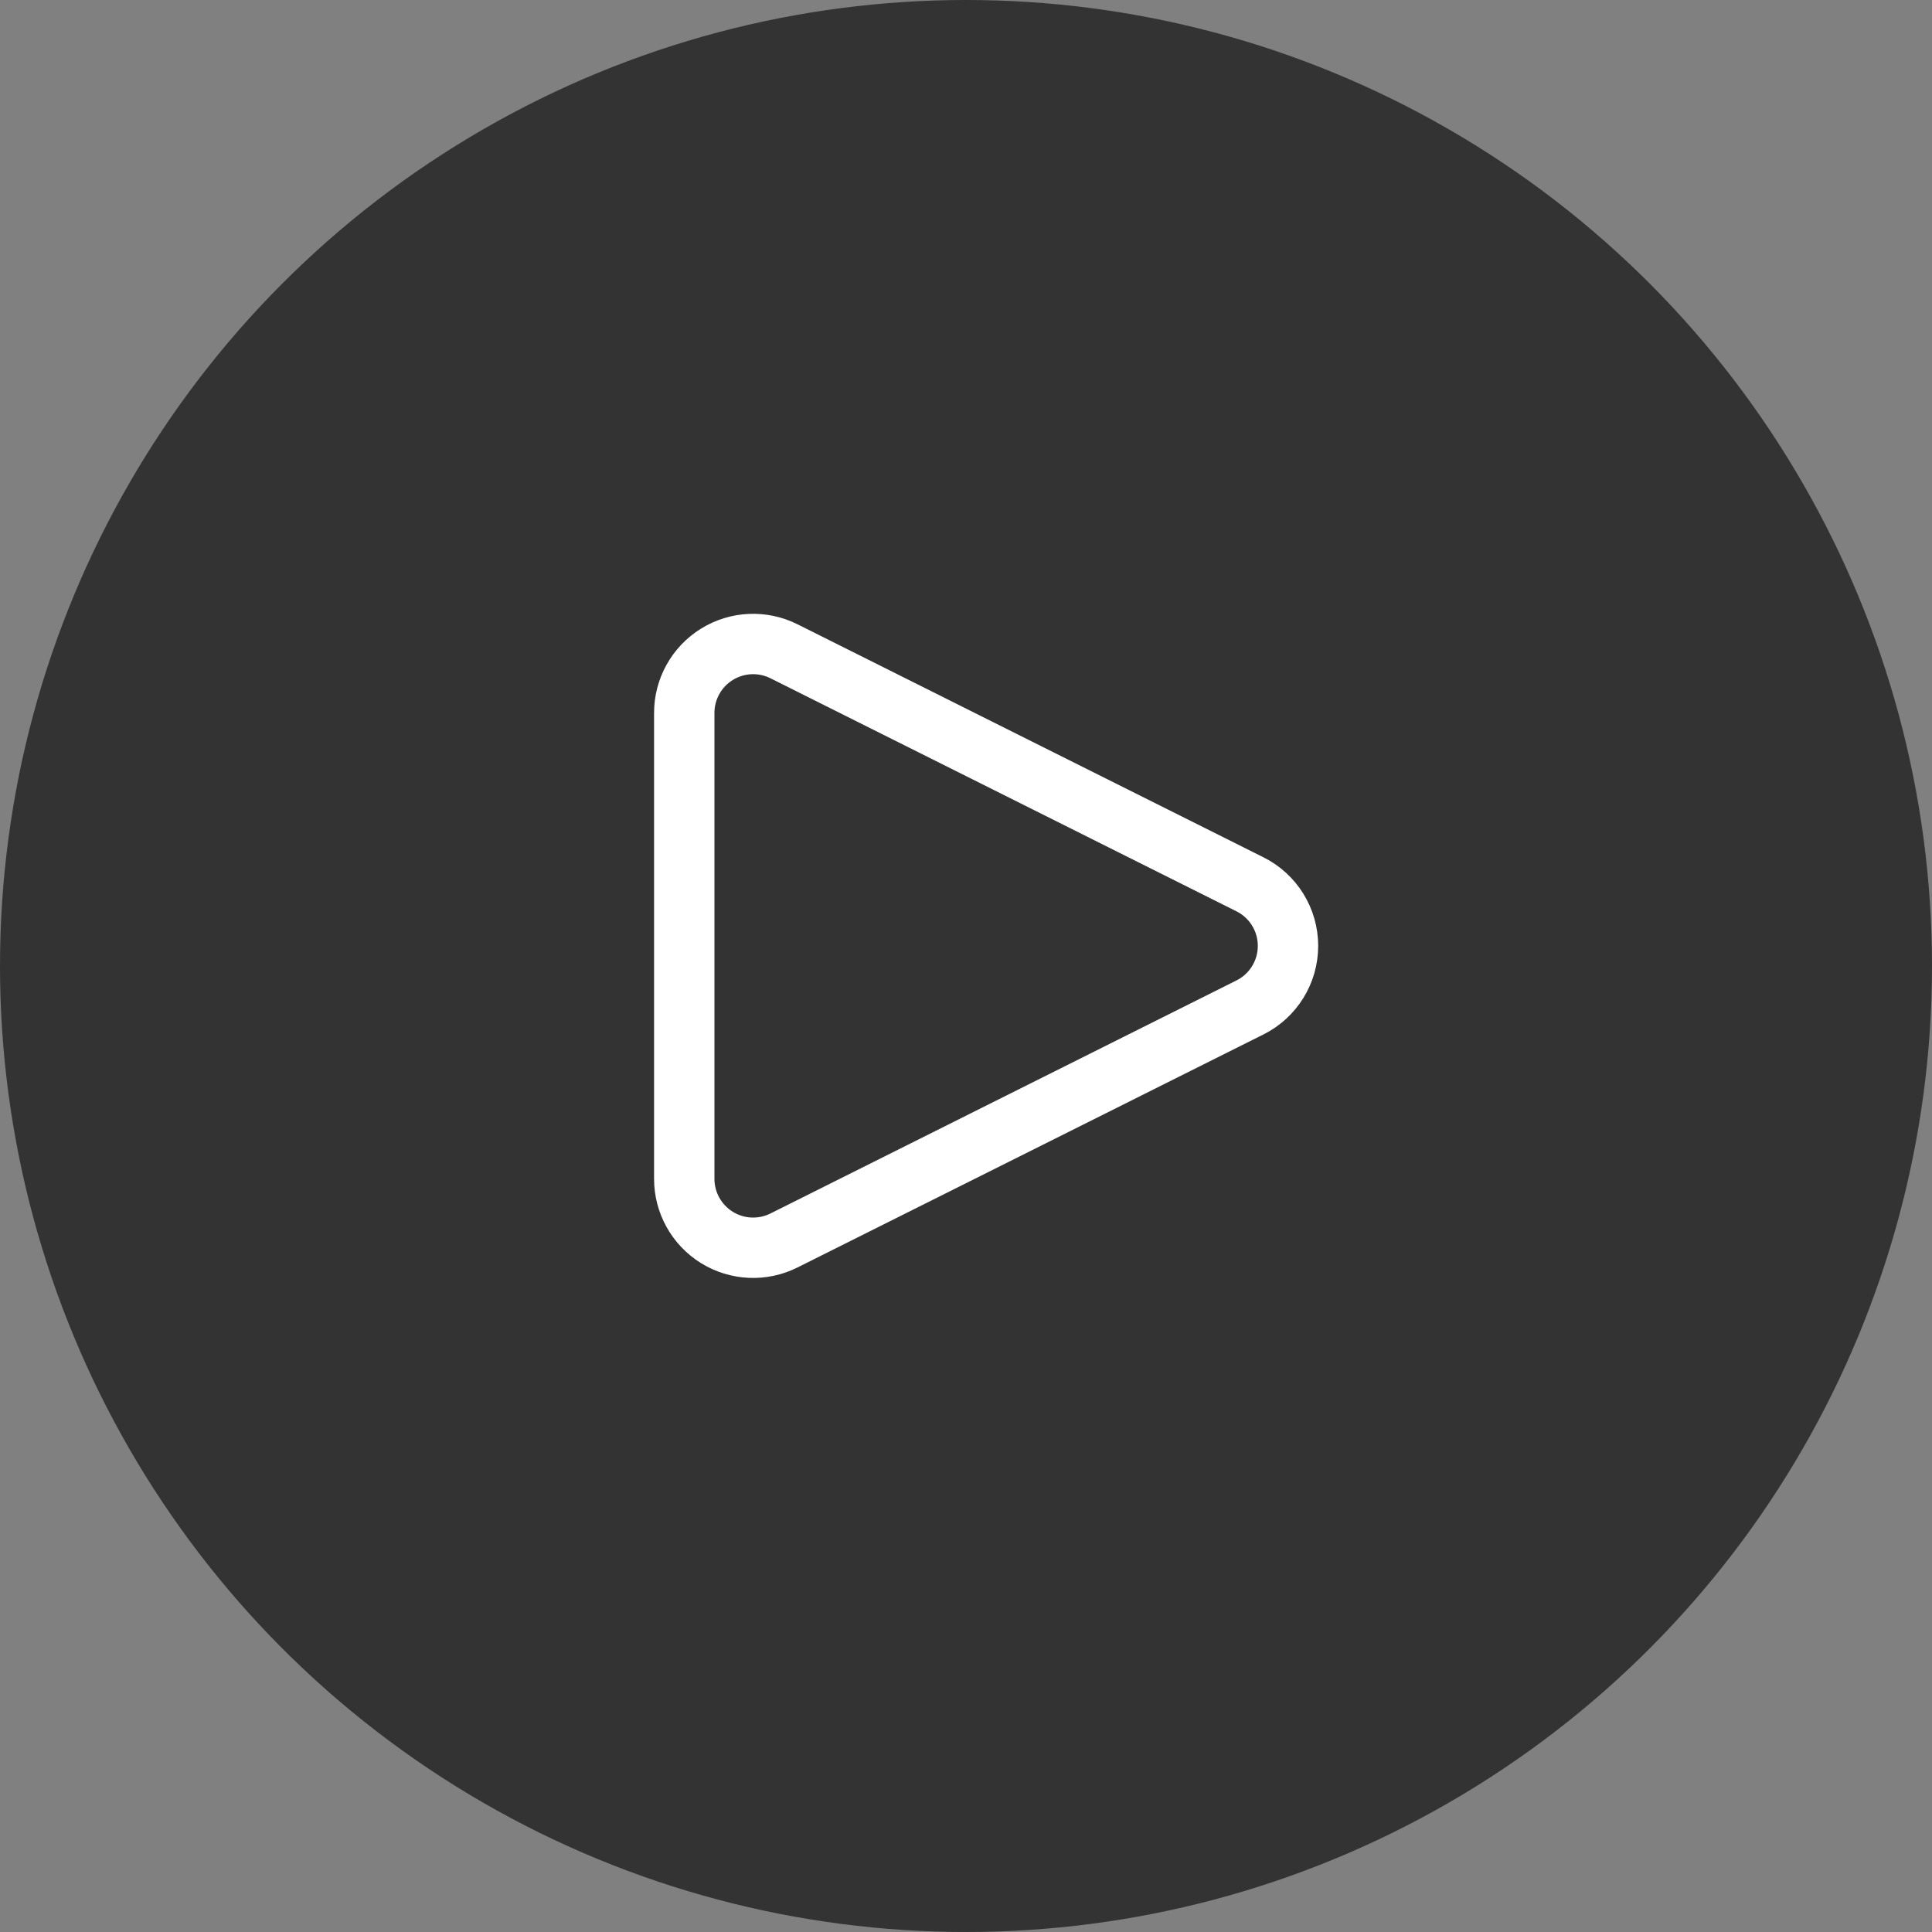 <svg height="48" viewBox="0 0 48 48" width="48" xmlns="http://www.w3.org/2000/svg"><rect x="0" y="0" width="48" height="48" fill="#808080" stroke="none"/><g fill="none" fill-rule="evenodd"><circle cx="24" cy="24" fill="#000" fill-opacity=".6" fill-rule="nonzero" r="24"/><path d="m19.476 30.82c-.531.265-1.161.236-1.665-.076-.504-.312-.811-.863-.811-1.456v-11.576c0-.593.307-1.144.811-1.456s1.134-.341 1.665-.076l11.578 5.79c.58.289.946.882.946 1.53 0 .648-.366 1.241-.946 1.53z" stroke="#fff" stroke-linecap="round" stroke-linejoin="round" stroke-width="1.5"/></g></svg>